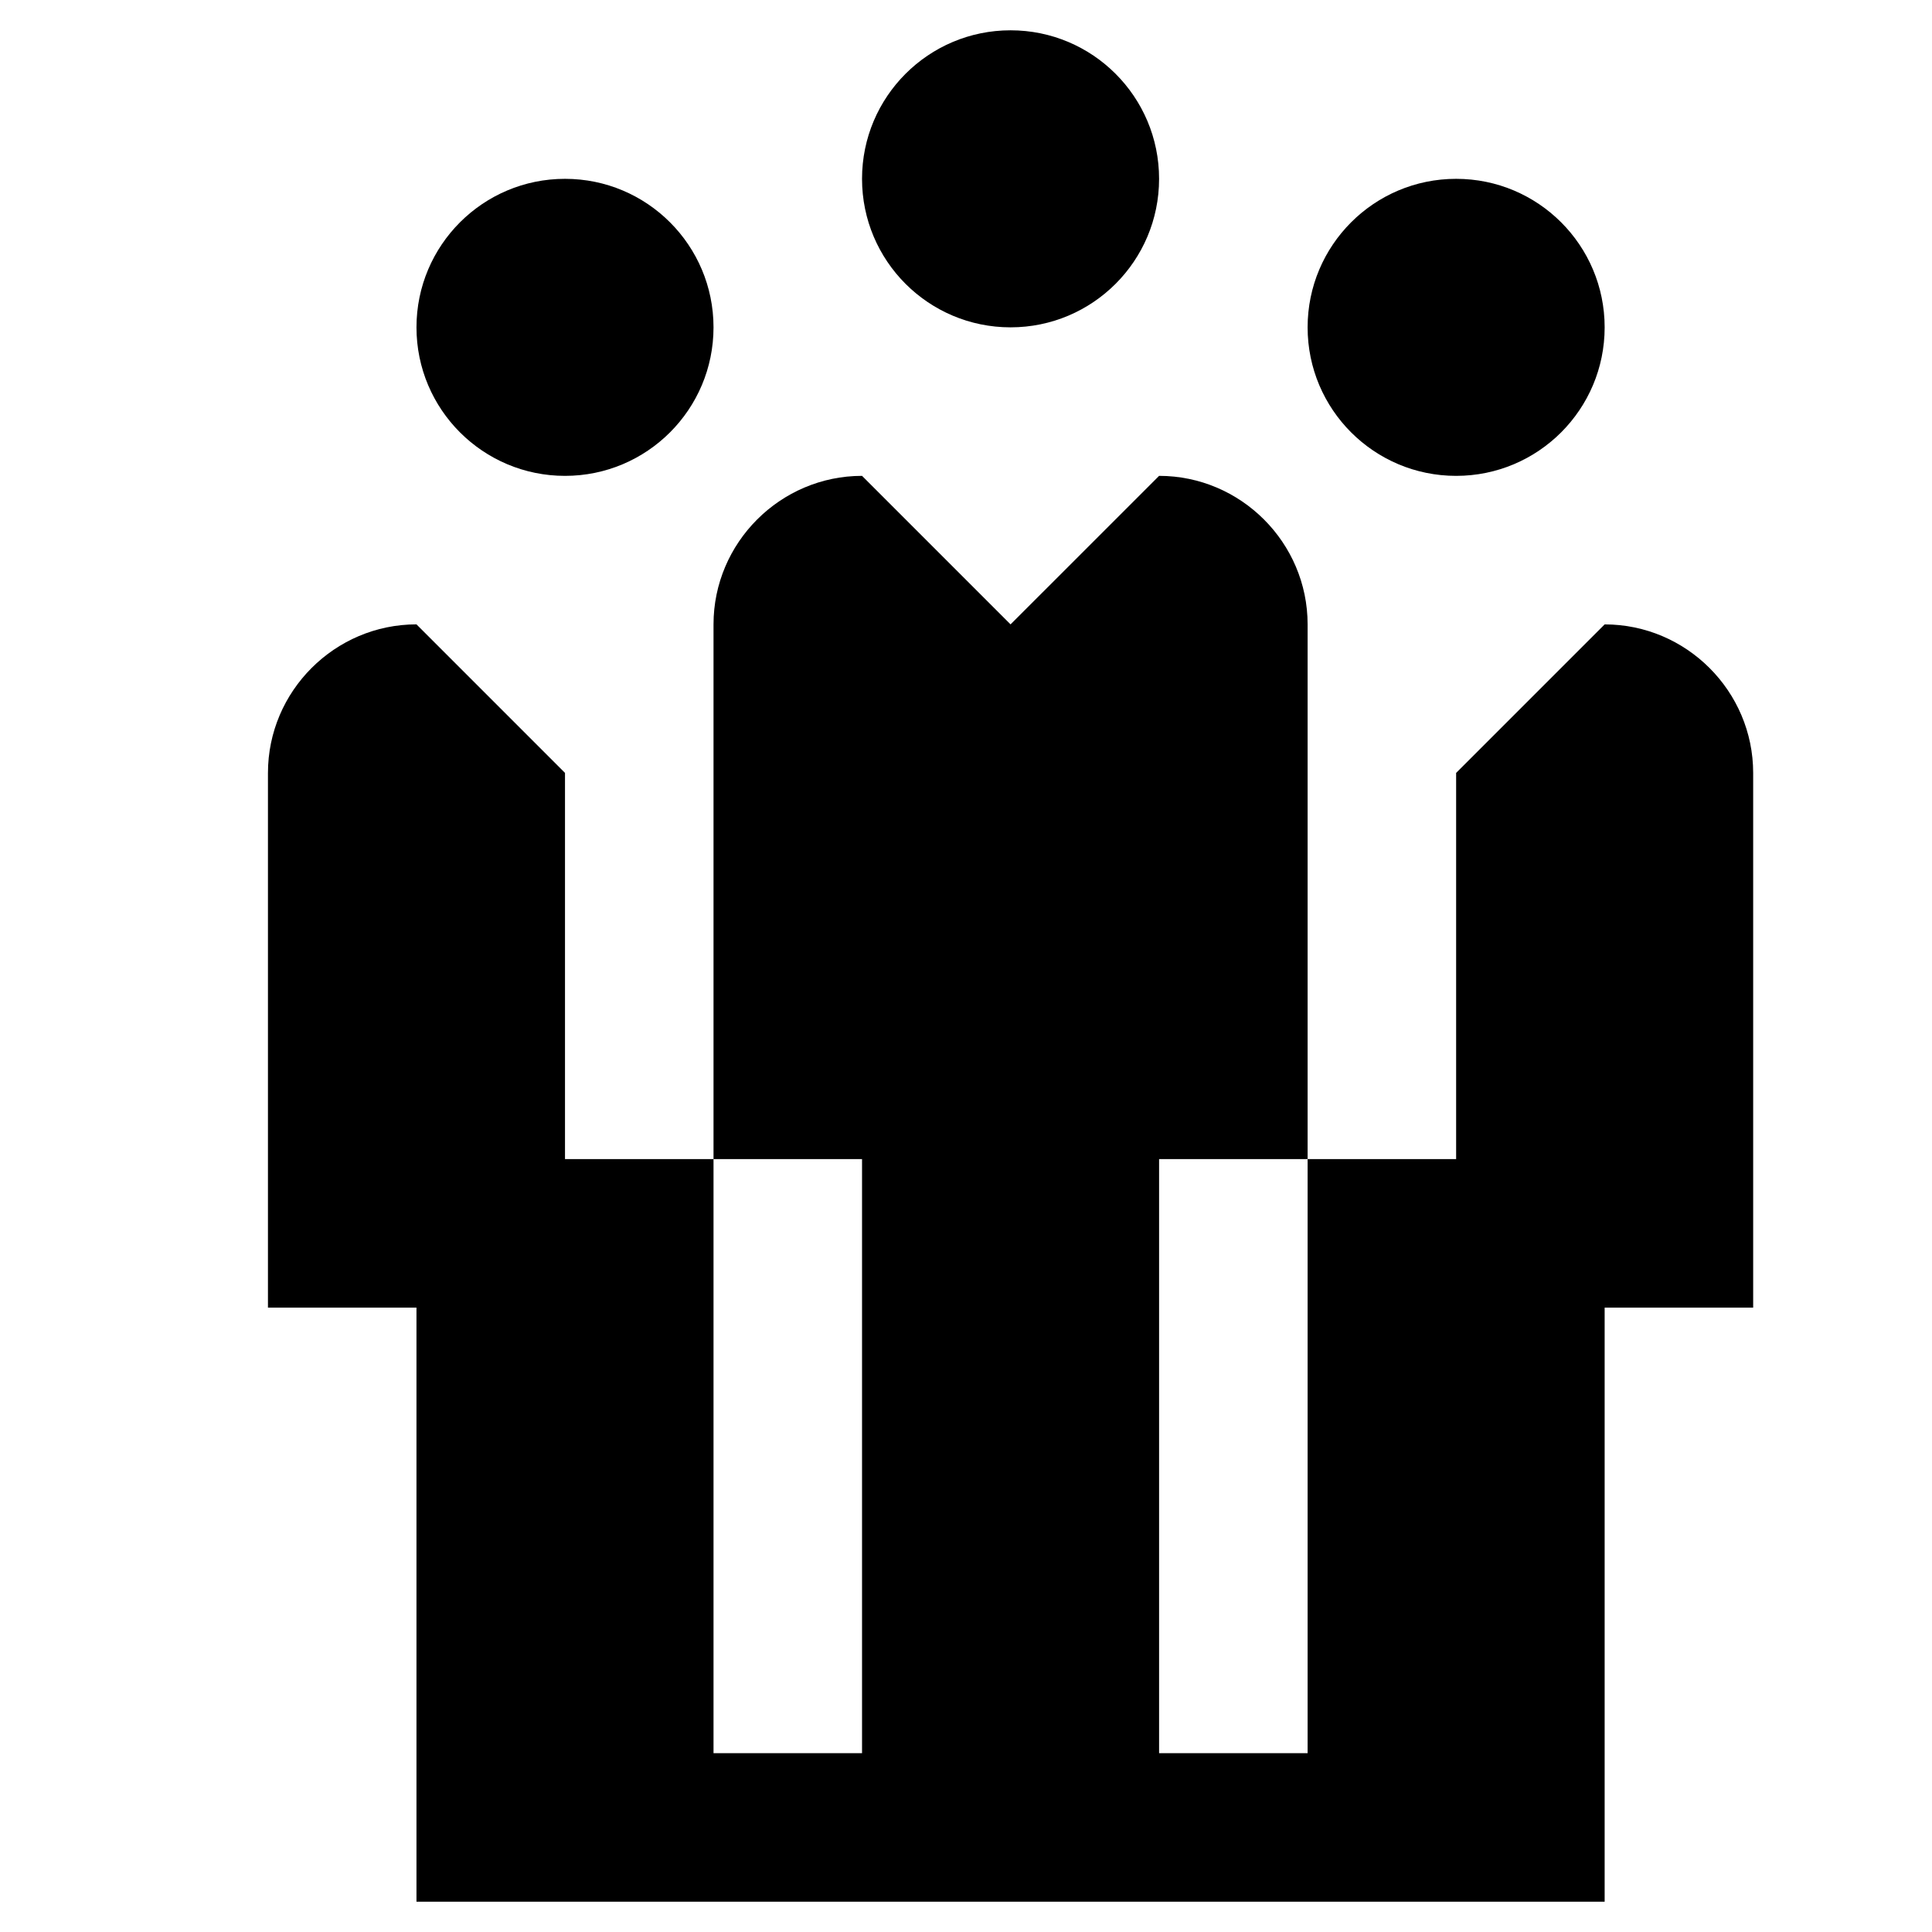 <?xml version="1.0" encoding="UTF-8"?>
<!-- Uploaded to: ICON Repo, www.svgrepo.com, Generator: ICON Repo Mixer Tools -->
<svg fill="#000000" width="800px" height="800px" version="1.1" viewBox="144 144 512 512" xmlns="http://www.w3.org/2000/svg">
 <g>
  <path d="m451.17 191.39c0 21.738-17.625 39.359-39.363 39.359-21.734 0-39.359-17.621-39.359-39.359s17.625-39.359 39.359-39.359c21.738 0 39.363 17.621 39.363 39.359"/>
  <path d="m333.09 230.75c0 21.738-17.621 39.359-39.359 39.359-21.738 0-39.359-17.621-39.359-39.359s17.621-39.359 39.359-39.359c21.738 0 39.359 17.621 39.359 39.359"/>
  <path d="m215.01 348.83v141.7h39.359v157.44h314.88v-157.44h39.359v-141.7c0-21.648-17.711-39.359-39.359-39.359l-39.359 39.359v102.34h-39.359v157.44l-39.359-0.004v-157.44h39.359v-141.7c0-21.648-17.711-39.359-39.359-39.359l-39.363 39.359-39.359-39.359c-21.648 0-39.359 17.711-39.359 39.359v141.7h39.359v157.44h-39.359v-157.44h-39.359v-102.34l-39.359-39.363c-21.648 0-39.359 17.715-39.359 39.363z"/>
  <path d="m569.25 230.75c0 21.738-17.621 39.359-39.359 39.359s-39.359-17.621-39.359-39.359 17.621-39.359 39.359-39.359 39.359 17.621 39.359 39.359"/>
 </g>
</svg>